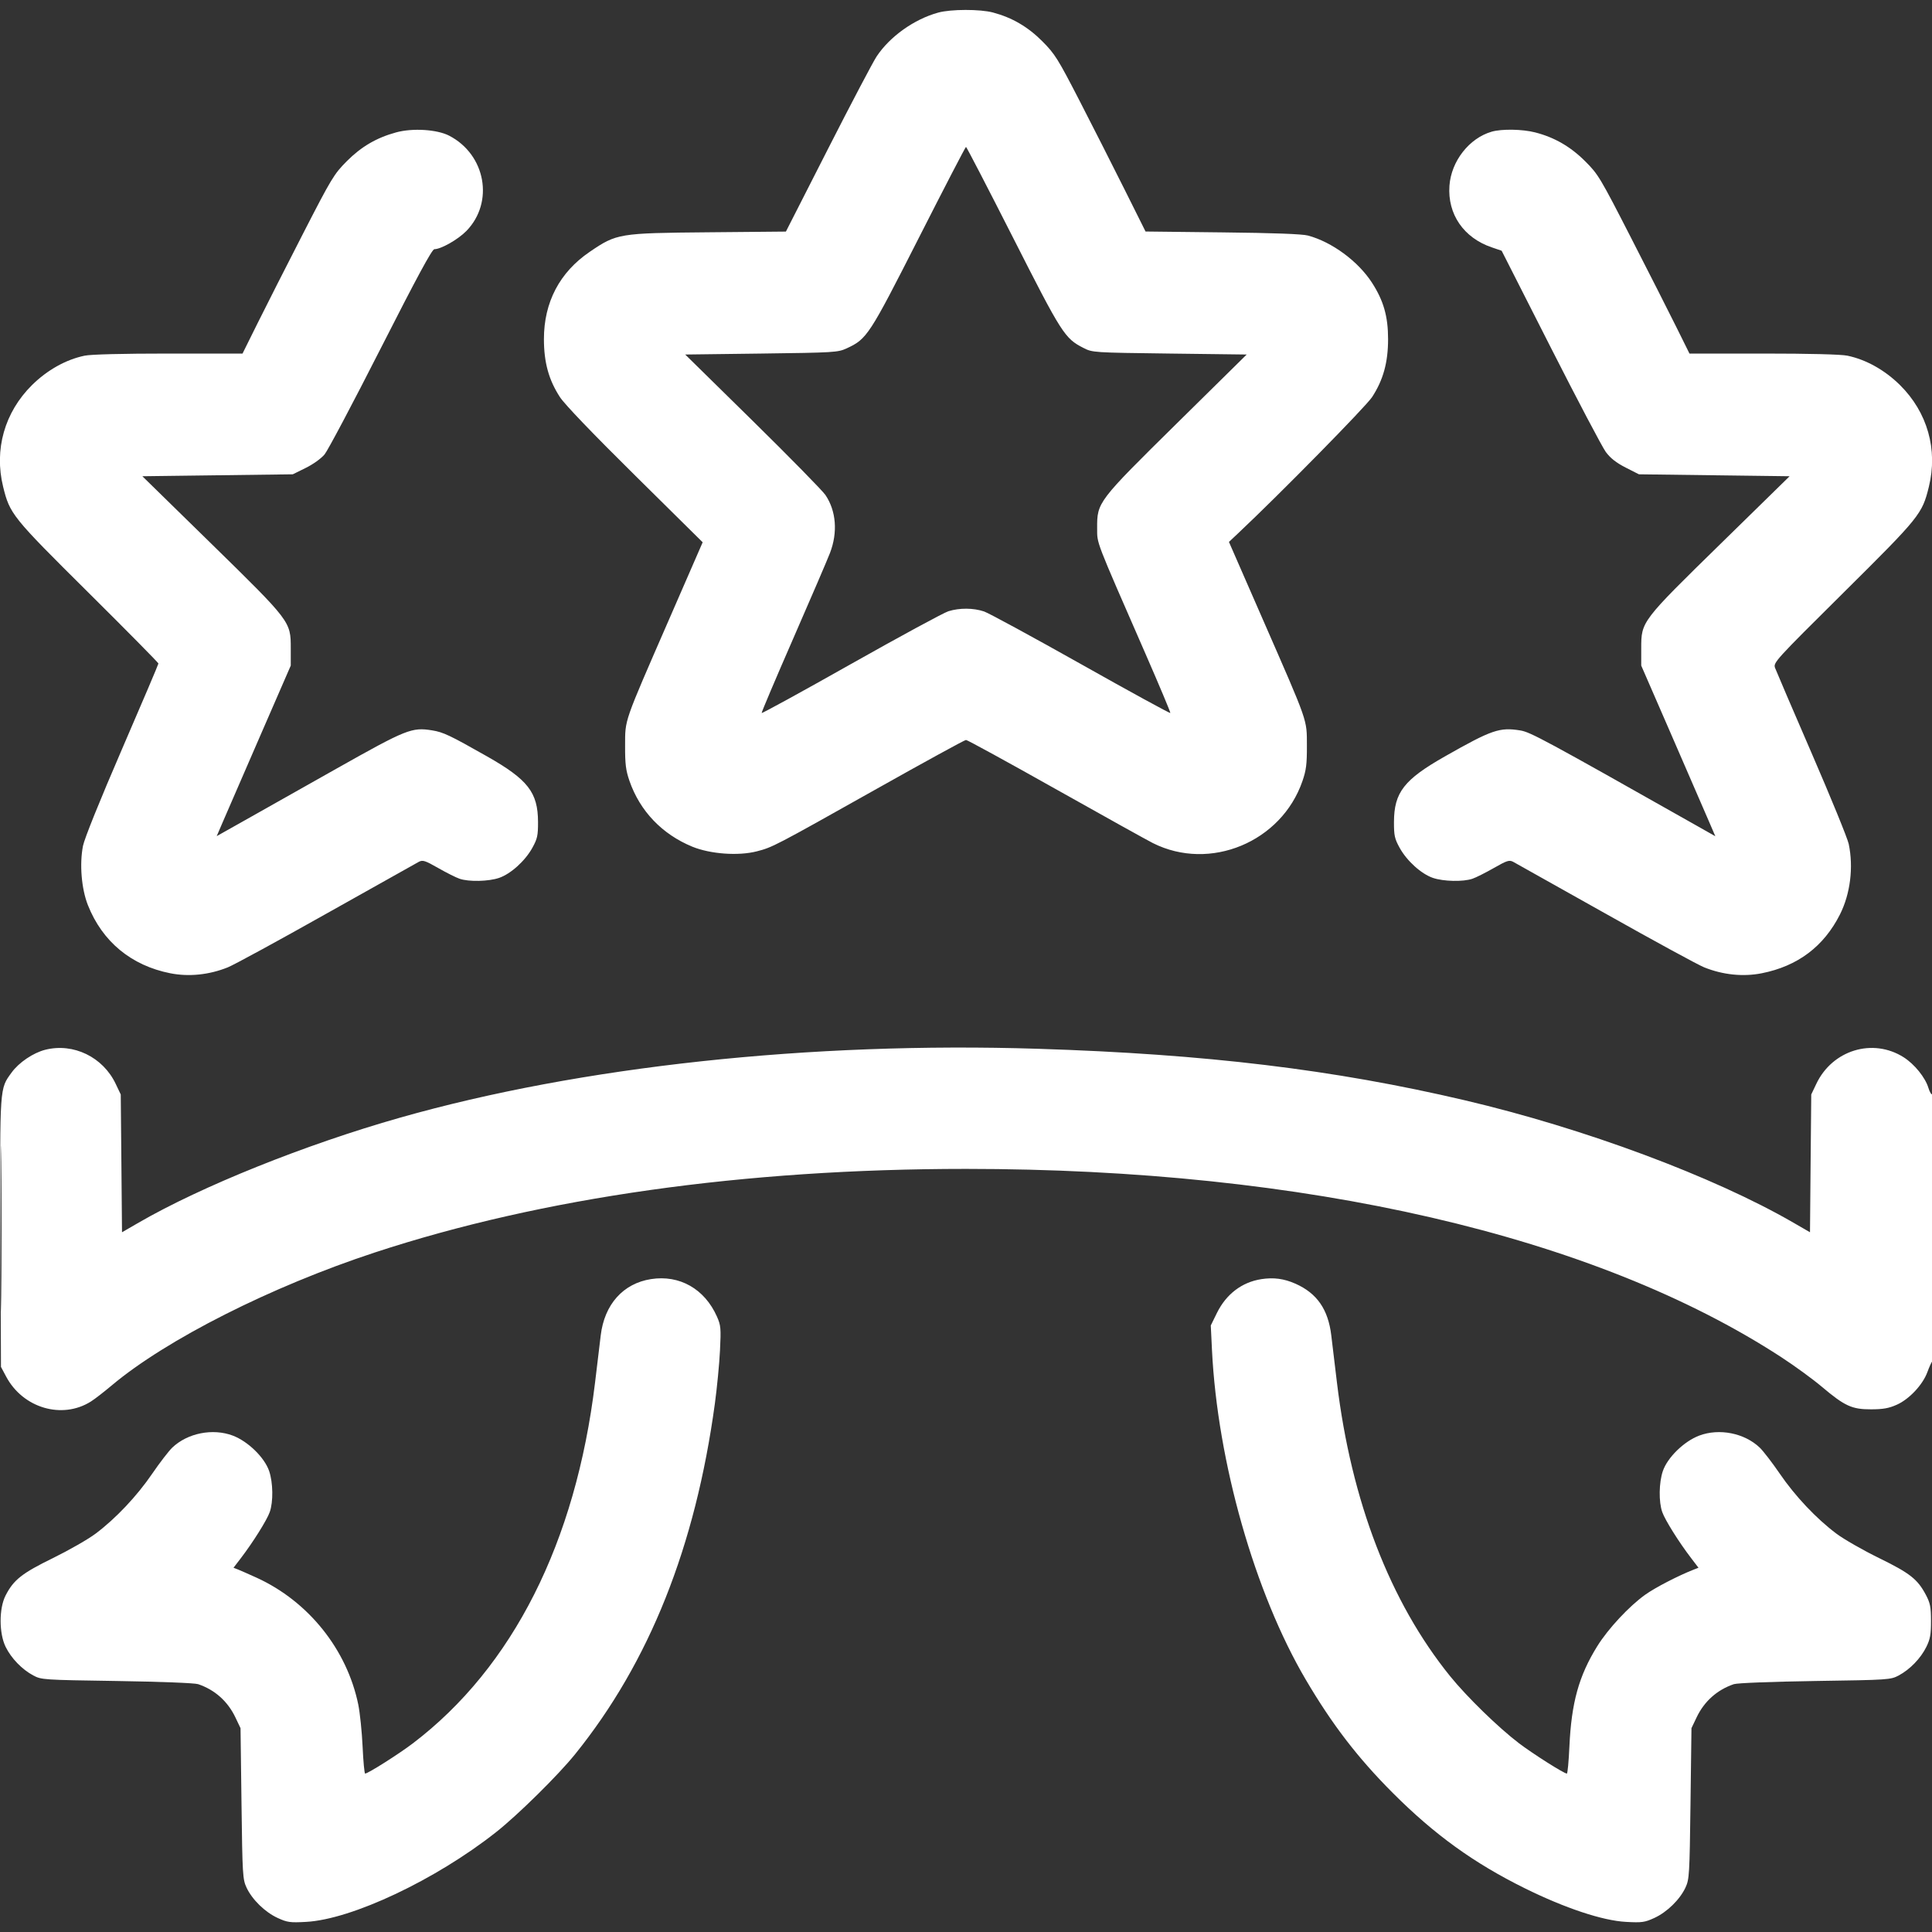 <svg width="60" height="60" viewBox="0 0 60 60" fill="none" xmlns="http://www.w3.org/2000/svg">
<rect x="0" y="0" width="60" height="60" fill="#333333" stroke="none"/>
<g clip-path="url(#clip0_1_129)">
<path fill-rule="evenodd" clip-rule="evenodd" d="M29.137 0.391C28.39 0.596 27.634 1.135 27.224 1.754C27.109 1.928 26.428 3.222 25.711 4.631L24.407 7.192L21.998 7.214C19.216 7.239 19.154 7.249 18.314 7.821C17.381 8.455 16.892 9.386 16.892 10.53C16.892 11.255 17.042 11.799 17.389 12.332C17.533 12.555 18.416 13.475 19.722 14.765L21.822 16.841L20.779 19.235C19.353 22.507 19.417 22.325 19.413 23.16C19.411 23.727 19.435 23.921 19.547 24.247C19.872 25.186 20.558 25.906 21.499 26.294C22.058 26.523 22.929 26.587 23.504 26.439C23.993 26.313 24.051 26.283 27.218 24.503C28.708 23.665 29.959 22.98 30 22.98C30.041 22.98 31.293 23.665 32.782 24.503C34.271 25.34 35.631 26.096 35.804 26.183C37.574 27.073 39.797 26.152 40.449 24.256C40.565 23.92 40.589 23.731 40.587 23.16C40.583 22.323 40.645 22.5 39.215 19.23L38.166 16.83L38.448 16.565C39.746 15.344 42.418 12.627 42.611 12.332C42.958 11.8 43.108 11.256 43.108 10.53C43.108 9.826 42.968 9.336 42.607 8.778C42.177 8.113 41.364 7.514 40.62 7.315C40.44 7.267 39.554 7.234 37.963 7.217L35.576 7.19L34.912 5.86C34.547 5.129 33.921 3.895 33.522 3.12C32.855 1.826 32.761 1.675 32.373 1.285C31.923 0.833 31.434 0.547 30.837 0.388C30.434 0.281 29.532 0.283 29.137 0.391ZM12.3 4.112C11.693 4.278 11.219 4.555 10.771 5.005C10.371 5.408 10.299 5.527 9.409 7.26C8.892 8.266 8.259 9.515 8.001 10.035L7.532 10.98H5.239C3.808 10.98 2.826 11.005 2.628 11.046C2.049 11.166 1.466 11.492 0.993 11.96C0.143 12.802 -0.187 13.962 0.097 15.116C0.306 15.965 0.374 16.05 2.738 18.396C3.938 19.587 4.92 20.582 4.92 20.606C4.92 20.631 4.409 21.831 3.785 23.274C3.098 24.863 2.622 26.044 2.577 26.27C2.466 26.837 2.529 27.603 2.73 28.11C3.179 29.244 4.078 29.987 5.29 30.226C5.869 30.34 6.496 30.275 7.077 30.041C7.272 29.962 8.656 29.208 10.151 28.366C11.646 27.525 12.932 26.804 13.008 26.764C13.129 26.701 13.202 26.725 13.608 26.957C13.862 27.102 14.162 27.253 14.274 27.291C14.564 27.389 15.171 27.376 15.499 27.264C15.86 27.141 16.307 26.738 16.532 26.331C16.688 26.049 16.71 25.951 16.709 25.53C16.706 24.608 16.398 24.212 15.12 23.487C13.969 22.834 13.767 22.738 13.419 22.682C12.789 22.58 12.624 22.646 10.448 23.872C9.338 24.498 8.048 25.226 7.58 25.489L6.73 25.967L6.927 25.509C7.035 25.256 7.552 24.064 8.077 22.86L9.03 20.67V20.13C9.03 19.301 9.029 19.3 6.551 16.874L4.421 14.79L6.757 14.76L9.093 14.73L9.494 14.532C9.724 14.419 9.975 14.239 10.08 14.112C10.181 13.99 10.967 12.506 11.826 10.815C12.95 8.604 13.417 7.74 13.489 7.739C13.698 7.738 14.228 7.436 14.486 7.171C15.351 6.28 15.084 4.802 13.95 4.214C13.573 4.019 12.811 3.971 12.3 4.112ZM46.327 4.089C45.628 4.29 45.069 5.004 45.014 5.767C44.95 6.651 45.456 7.387 46.331 7.683L46.635 7.787L48.153 10.777C48.987 12.421 49.761 13.889 49.871 14.038C50.013 14.229 50.193 14.371 50.485 14.52L50.898 14.73L53.238 14.76L55.578 14.79L53.45 16.873C50.971 19.298 50.97 19.3 50.97 20.13V20.67L51.923 22.86C52.447 24.064 52.965 25.257 53.073 25.51L53.271 25.97L52.661 25.625C47.954 22.965 47.528 22.735 47.212 22.684C46.571 22.581 46.331 22.663 44.88 23.487C43.602 24.212 43.294 24.608 43.291 25.53C43.29 25.951 43.312 26.049 43.468 26.331C43.693 26.738 44.14 27.141 44.501 27.264C44.829 27.376 45.436 27.389 45.726 27.291C45.838 27.253 46.138 27.102 46.392 26.957C46.798 26.725 46.871 26.701 46.992 26.764C47.068 26.804 48.353 27.525 49.849 28.366C51.344 29.208 52.728 29.962 52.923 30.041C53.504 30.275 54.131 30.34 54.71 30.226C55.827 30.006 56.641 29.394 57.143 28.396C57.464 27.757 57.566 26.931 57.413 26.208C57.376 26.033 56.859 24.769 56.266 23.4C55.672 22.03 55.16 20.834 55.126 20.742C55.068 20.578 55.12 20.52 57.255 18.402C59.627 16.049 59.694 15.966 59.903 15.116C60.187 13.962 59.858 12.802 59.007 11.96C58.534 11.492 57.951 11.166 57.372 11.046C57.174 11.005 56.192 10.98 54.761 10.98H52.468L52.059 10.155C51.834 9.701 51.201 8.452 50.651 7.38C49.697 5.517 49.633 5.411 49.231 5.01C48.772 4.552 48.273 4.264 47.672 4.111C47.276 4.01 46.639 4 46.327 4.089ZM28.539 7.379C26.988 10.431 26.926 10.527 26.291 10.82C26.022 10.944 25.909 10.951 23.645 10.98L21.28 11.01L23.375 13.069C24.527 14.202 25.544 15.239 25.635 15.373C25.969 15.868 26.021 16.533 25.777 17.17C25.697 17.379 25.183 18.575 24.635 19.829C24.087 21.082 23.646 22.123 23.654 22.143C23.663 22.162 24.912 21.478 26.43 20.621C27.948 19.765 29.309 19.027 29.455 18.982C29.8 18.875 30.231 18.878 30.562 18.99C30.708 19.04 32.066 19.778 33.579 20.629C35.092 21.481 36.337 22.162 36.346 22.142C36.354 22.122 36.008 21.297 35.576 20.308C33.994 16.688 34.076 16.899 34.073 16.404C34.069 15.597 34.083 15.579 36.548 13.148L38.717 11.01L36.323 10.98C33.941 10.95 33.929 10.949 33.647 10.805C33.065 10.508 32.98 10.375 31.457 7.373C30.672 5.827 30.017 4.562 30 4.562C29.983 4.562 29.326 5.829 28.539 7.379ZM1.407 32.601C1.031 32.696 0.587 32.996 0.36 33.309C-0.013 33.824 -0.005 33.708 0.013 38.285L0.03 42.45L0.19 42.75C0.711 43.729 1.926 44.088 2.82 43.527C2.936 43.455 3.228 43.229 3.469 43.026C5.165 41.601 8.42 39.956 11.64 38.897C16.837 37.188 23.111 36.301 30 36.301C40.547 36.301 49.525 38.374 55.32 42.149C55.733 42.418 56.3 42.831 56.58 43.068C57.291 43.668 57.513 43.77 58.11 43.768C58.483 43.767 58.661 43.735 58.907 43.625C59.293 43.453 59.711 43.007 59.856 42.613C59.913 42.457 59.982 42.304 60.01 42.273C60.076 42.198 60.075 33.944 60.009 33.984C59.981 34.002 59.927 33.913 59.889 33.787C59.792 33.463 59.457 33.049 59.119 32.834C58.161 32.227 56.906 32.609 56.407 33.66L56.25 33.99L56.23 36.13L56.211 38.269L55.69 37.968C53.216 36.537 49.202 35.042 45.49 34.17C41.428 33.216 37.448 32.736 32.235 32.571C25.164 32.347 18.027 33.117 12.42 34.711C9.48 35.546 6.264 36.838 4.31 37.968L3.789 38.269L3.77 36.13L3.75 33.99L3.593 33.66C3.197 32.826 2.28 32.382 1.407 32.601ZM0.028 38.16C0.028 40.453 0.036 41.392 0.045 40.245C0.054 39.098 0.054 37.222 0.045 36.075C0.036 34.928 0.028 35.866 0.028 38.16ZM20.215 39.724C19.351 39.86 18.771 40.51 18.656 41.472C18.623 41.746 18.544 42.405 18.48 42.936C17.881 47.901 15.924 51.779 12.825 54.139C12.39 54.47 11.427 55.08 11.34 55.08C11.317 55.08 11.282 54.704 11.261 54.244C11.24 53.784 11.179 53.197 11.127 52.939C10.776 51.228 9.58 49.734 7.974 48.999C7.73 48.888 7.467 48.772 7.391 48.742L7.252 48.688L7.481 48.389C7.861 47.892 8.289 47.208 8.377 46.959C8.49 46.641 8.481 46.044 8.359 45.686C8.216 45.264 7.701 44.762 7.23 44.584C6.607 44.349 5.823 44.505 5.349 44.958C5.239 45.064 4.959 45.428 4.727 45.767C4.252 46.463 3.593 47.161 2.97 47.628C2.739 47.802 2.144 48.142 1.648 48.386C0.68 48.859 0.422 49.064 0.173 49.55C-0.033 49.954 -0.032 50.723 0.175 51.145C0.351 51.502 0.684 51.846 1.033 52.032C1.285 52.167 1.34 52.171 3.63 52.205C4.982 52.226 6.047 52.267 6.153 52.303C6.674 52.479 7.074 52.837 7.313 53.34L7.47 53.67L7.5 56.01C7.528 58.227 7.537 58.364 7.656 58.62C7.831 58.994 8.229 59.383 8.623 59.564C8.922 59.701 9.009 59.713 9.502 59.686C10.923 59.611 13.536 58.377 15.406 56.899C16.084 56.364 17.335 55.13 17.859 54.48C20.166 51.622 21.596 48.035 22.201 43.59C22.268 43.095 22.34 42.352 22.36 41.938C22.394 41.251 22.386 41.161 22.267 40.891C21.885 40.028 21.104 39.584 20.215 39.724ZM39.172 39.725C38.568 39.819 38.082 40.189 37.793 40.774L37.602 41.164L37.639 41.927C37.811 45.408 38.97 49.479 40.556 52.17C41.379 53.567 42.169 54.594 43.257 55.684C44.548 56.976 45.769 57.858 47.348 58.639C48.599 59.258 49.77 59.648 50.498 59.686C50.991 59.713 51.078 59.701 51.377 59.564C51.771 59.383 52.169 58.994 52.344 58.62C52.463 58.364 52.472 58.227 52.5 56.01L52.53 53.67L52.687 53.34C52.925 52.837 53.327 52.479 53.846 52.303C53.953 52.267 55.018 52.226 56.37 52.205C58.66 52.171 58.715 52.167 58.968 52.032C59.316 51.846 59.649 51.502 59.825 51.145C59.944 50.902 59.97 50.76 59.969 50.34C59.968 49.905 59.945 49.786 59.81 49.53C59.551 49.042 59.318 48.858 58.352 48.385C57.856 48.142 57.261 47.802 57.03 47.628C56.407 47.161 55.748 46.463 55.273 45.767C55.041 45.428 54.761 45.064 54.651 44.958C54.177 44.505 53.393 44.349 52.77 44.584C52.299 44.762 51.784 45.264 51.641 45.686C51.519 46.044 51.51 46.641 51.623 46.959C51.711 47.208 52.139 47.892 52.52 48.389L52.748 48.688L52.609 48.742C52.13 48.928 51.406 49.302 51.094 49.525C50.596 49.88 49.941 50.583 49.606 51.122C49.033 52.043 48.801 52.878 48.739 54.244C48.718 54.704 48.683 55.08 48.66 55.08C48.573 55.08 47.611 54.47 47.174 54.139C46.532 53.65 45.557 52.701 45.035 52.056C43.17 49.75 41.965 46.623 41.52 42.936C41.456 42.405 41.377 41.746 41.344 41.472C41.248 40.665 40.901 40.164 40.233 39.867C39.876 39.709 39.555 39.666 39.172 39.725Z" fill="white"/>
</g>
<defs>
<clipPath id="clip0_1_129">
<rect width="60" height="60" fill="white"/>
</clipPath>
</defs>
</svg>
